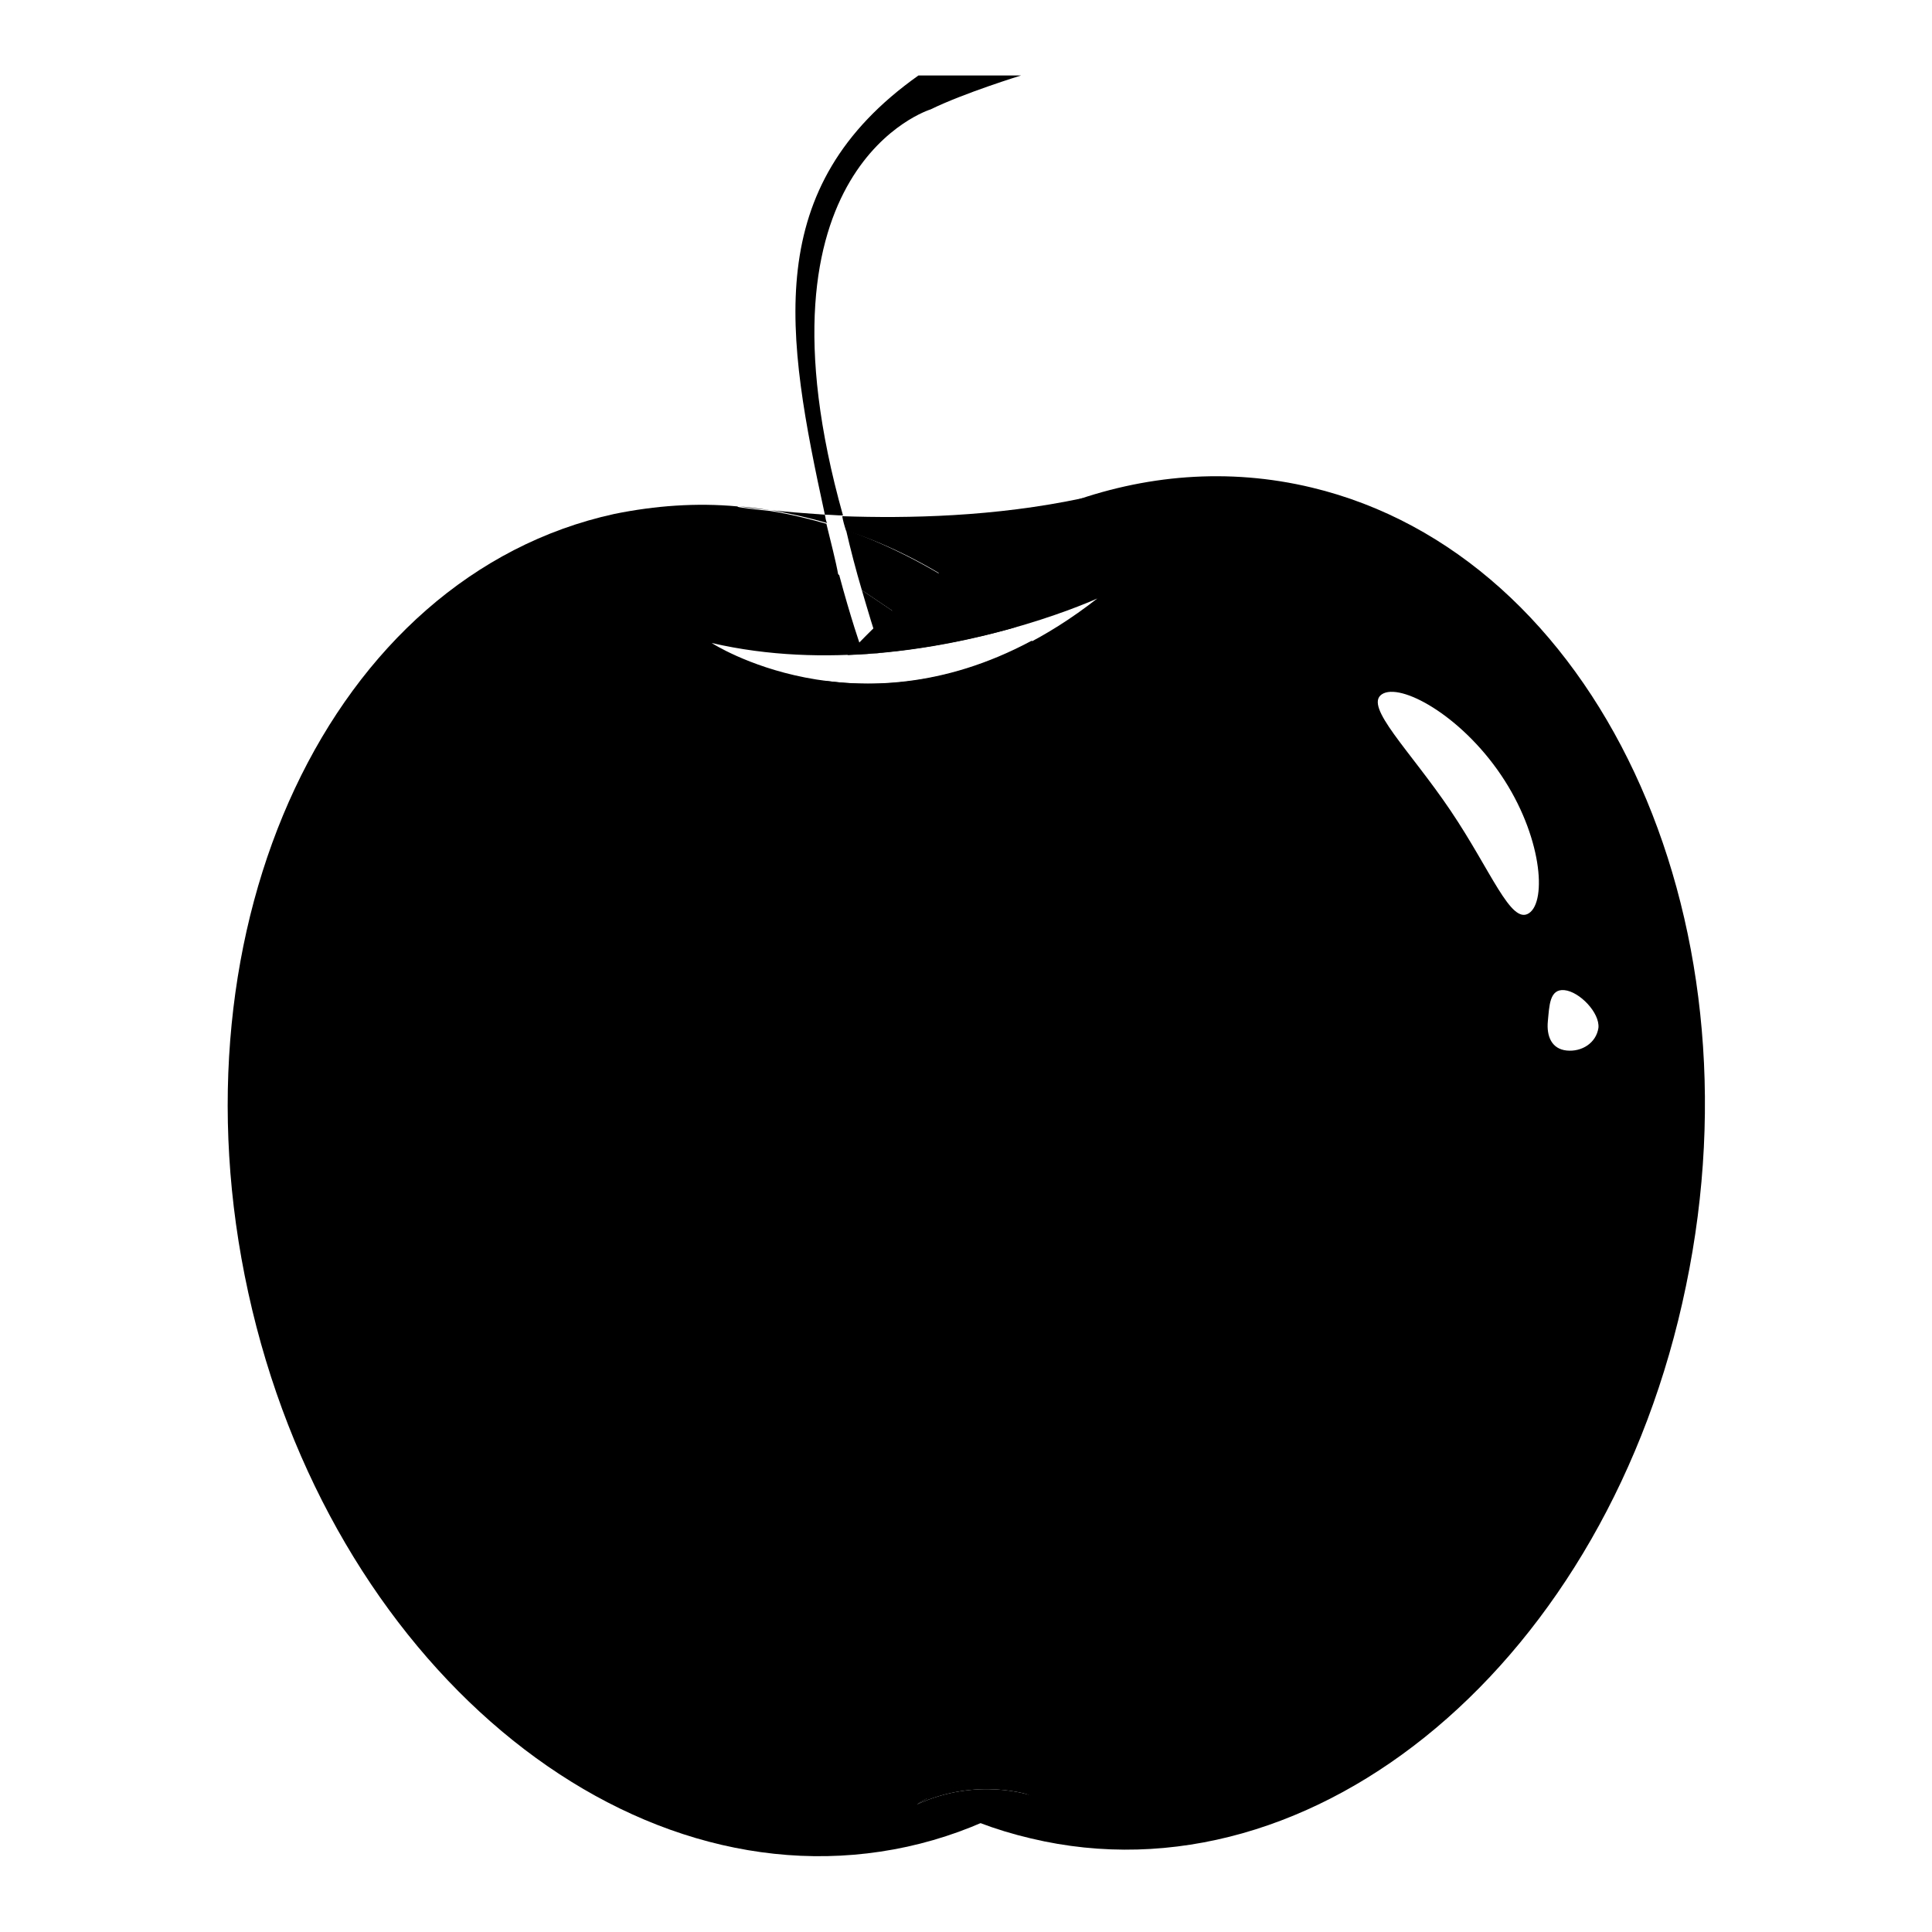 <?xml version="1.0" encoding="utf-8"?>
<!-- Svg Vector Icons : http://www.onlinewebfonts.com/icon -->
<!DOCTYPE svg PUBLIC "-//W3C//DTD SVG 1.1//EN" "http://www.w3.org/Graphics/SVG/1.1/DTD/svg11.dtd">
<svg version="1.1" xmlns="http://www.w3.org/2000/svg" xmlns:xlink="http://www.w3.org/1999/xlink" x="0px" y="0px" viewBox="0 0 256 256" enable-background="new 0 0 256 256" xml:space="preserve">
<g><g><path fill="#000000" d="M173.8,64.6c-22.1-5.3-44.6,3.8-61.5,22.2c18.3-0.7,33.1-7.5,33.1-7.5c-13.8,10.8-26.7,12.2-36.1,10.9c-10.4,12.6-18.4,28.9-22.3,47.6c-9,43.1,6.8,84.6,35.9,100.5c2.5-1.3,7.9-3.4,13.7-0.3c0,0-6.1-2.2-13.4,0.5c4.2,2.3,8.7,4,13.4,5.1c37.7,9,76.6-23.7,86.8-73.2C233.7,121,211.4,73.6,173.8,64.6z M202.6,121c-2.4,1.6-5-5.6-10.4-13.6c-5.4-8-11.5-13.8-9.1-15.4c2.4-1.6,10.4,2.7,15.8,10.7C204.3,110.7,205,119.4,202.6,121z M207.6,139.2c-2-0.2-2.7-1.9-2.5-3.9c0.2-2,0.2-4.3,2.2-4.1c2,0.2,4.7,3,4.5,5C211.5,138.2,209.6,139.4,207.6,139.2z"/><path fill="#000000" d="M121.5,239.1c8-3.7,15.1-1.2,15.1-1.2C128.7,233.7,121.5,239.1,121.5,239.1z"/><path fill="#000000" d="M168.6,141.5c-5.2-23.5-16.9-43.3-31.9-56.6c-23.5,12.6-42.4,0.3-42.4,0.3c15.1,3.5,30.4,0.7,40.3-2.1c-1.5-1.3-3-2.4-4.6-3.5l-8.4,3.6l-7.4-5c0.8,2.7,1.6,5.5,2.6,8.3c-0.8,0.1-1.6,0.1-2.4,0.2c-0.4-1.1-1.7-4.9-3.2-10.5l-13.5-9.1c-5.4-0.5-10.9-0.1-16.3,1c-37.5,8.2-59.2,54.4-48.5,103.2c10.7,48.8,49.7,81.6,87.3,73.4C157.6,236.5,179.3,190.3,168.6,141.5z M121.5,239.1c0,0,7.3-5.3,15.1-1.2C136.6,237.9,129.5,235.4,121.5,239.1z"/><path fill="#000000" d="M98,67.1c0.6,0.1,2,0.3,4.1,0.5C100.7,67.4,99.3,67.2,98,67.1z"/><path fill="#000000" d="M130,79.6l15.3-6.6l-1.8-7c-11.7,2.5-23.3,2.7-31.9,2.4c0.1,0.6,0.3,1.3,0.5,1.9C118.3,72.3,124.3,75.5,130,79.6z"/><path fill="#000000" d="M97.7,67.1L97.7,67.1c0.1,0,0.2,0,0.3,0C97.8,67.1,97.7,67.1,97.7,67.1z"/><path fill="#000000" d="M109.3,68.2c-2.9-0.2-5.3-0.4-7.2-0.6c2.5,0.4,5,1,7.5,1.7C109.4,69,109.4,68.6,109.3,68.2z"/><path fill="#000000" d="M109.5,69.4c-2.5-0.7-4.9-1.3-7.5-1.7c-2.1-0.2-3.5-0.4-4.1-0.5c-0.1,0-0.2,0-0.3,0l13.5,9.1C110.7,74.1,110.1,71.9,109.5,69.4z"/><path fill="#000000" d="M114.2,78.2l7.4,5l8.4-3.6c-5.7-4-11.7-7.2-17.9-9.4C112.7,72.8,113.4,75.5,114.2,78.2z"/><path fill="#000000" d="M123.3,14.5c4.5-2.2,12-4.5,12-4.5h-13.6c-20.9,14.8-17.6,34.3-12.4,58.2c0.8,0,1.6,0.1,2.4,0.1C98.7,22,123.3,14.5,123.3,14.5z"/></g></g>
</svg>